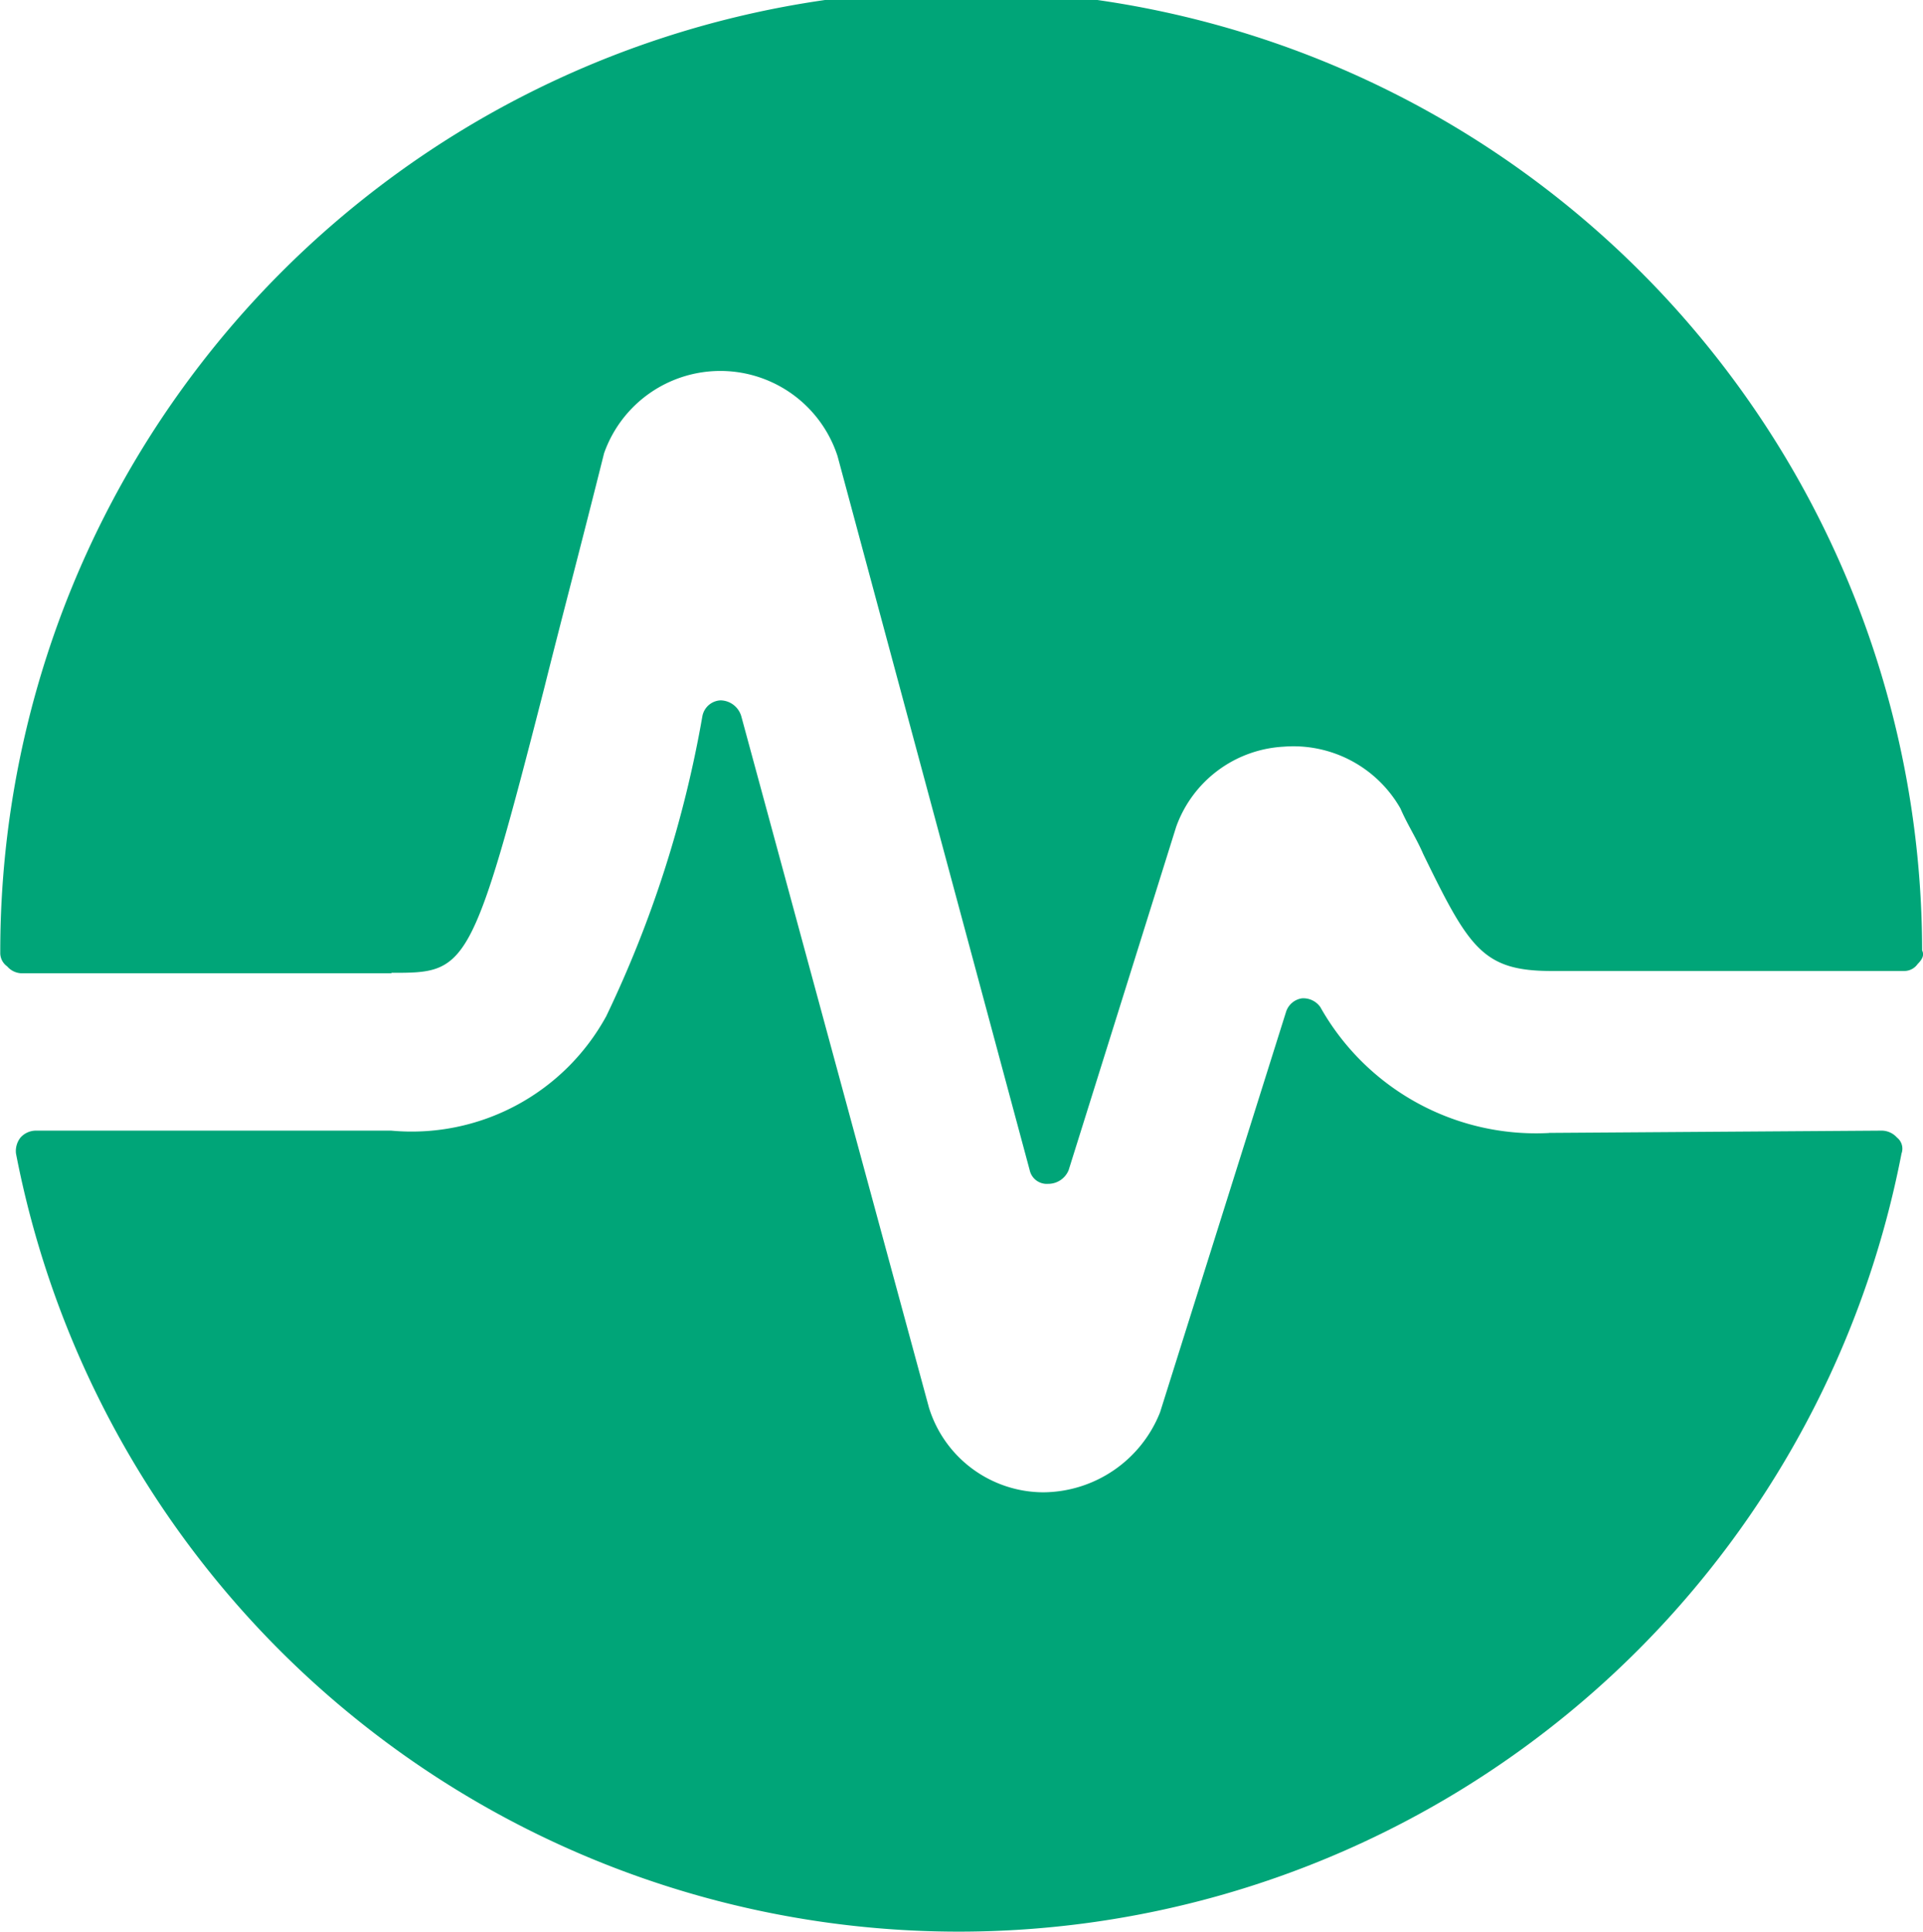 <svg xmlns="http://www.w3.org/2000/svg" width="22.013" height="22.108" viewBox="0 0 22.013 22.108">
  <g id="运营留存绿" transform="translate(-23.273 -19.782)">
    <path id="路径_212" data-name="路径 212" d="M48.968,380.805a2.833,2.833,0,0,1-2.619-1.441.238.238,0,0,0-.21-.1.225.225,0,0,0-.183.157L44.515,384a1.448,1.448,0,0,1-1.336.917,1.375,1.375,0,0,1-1.31-.969l-2.148-7.911a.252.252,0,0,0-.236-.183.222.222,0,0,0-.21.183,13.126,13.126,0,0,1-1.1,3.431,2.539,2.539,0,0,1-2.462,1.31h-4.06a.238.238,0,0,0-.183.079.249.249,0,0,0-.052.183,10.992,10.992,0,0,0,21.584,0,.162.162,0,0,0-.052-.183.238.238,0,0,0-.183-.079l-3.8.026Zm0,0" transform="translate(-7.962 -348.057)" fill="#00a578"/>
    <path id="路径_213" data-name="路径 213" d="M27.752,30.915c.864,0,.917,0,1.755-3.274.183-.733.419-1.624.681-2.672A1.411,1.411,0,0,1,32.86,25l2.2,8.173a.2.2,0,0,0,.21.157.252.252,0,0,0,.236-.157l1.231-3.929a1.386,1.386,0,0,1,1.231-.917,1.41,1.41,0,0,1,1.336.707c.079.183.183.341.262.524.524,1.074.681,1.336,1.467,1.336h4.034a.187.187,0,0,0,.157-.079c.052-.052.079-.1.052-.157a11,11,0,0,0-22,.026.187.187,0,0,0,.079.157.226.226,0,0,0,.157.079h4.243Zm0,0" transform="translate(0)" fill="#00a578"/>
  </g>
</svg>
